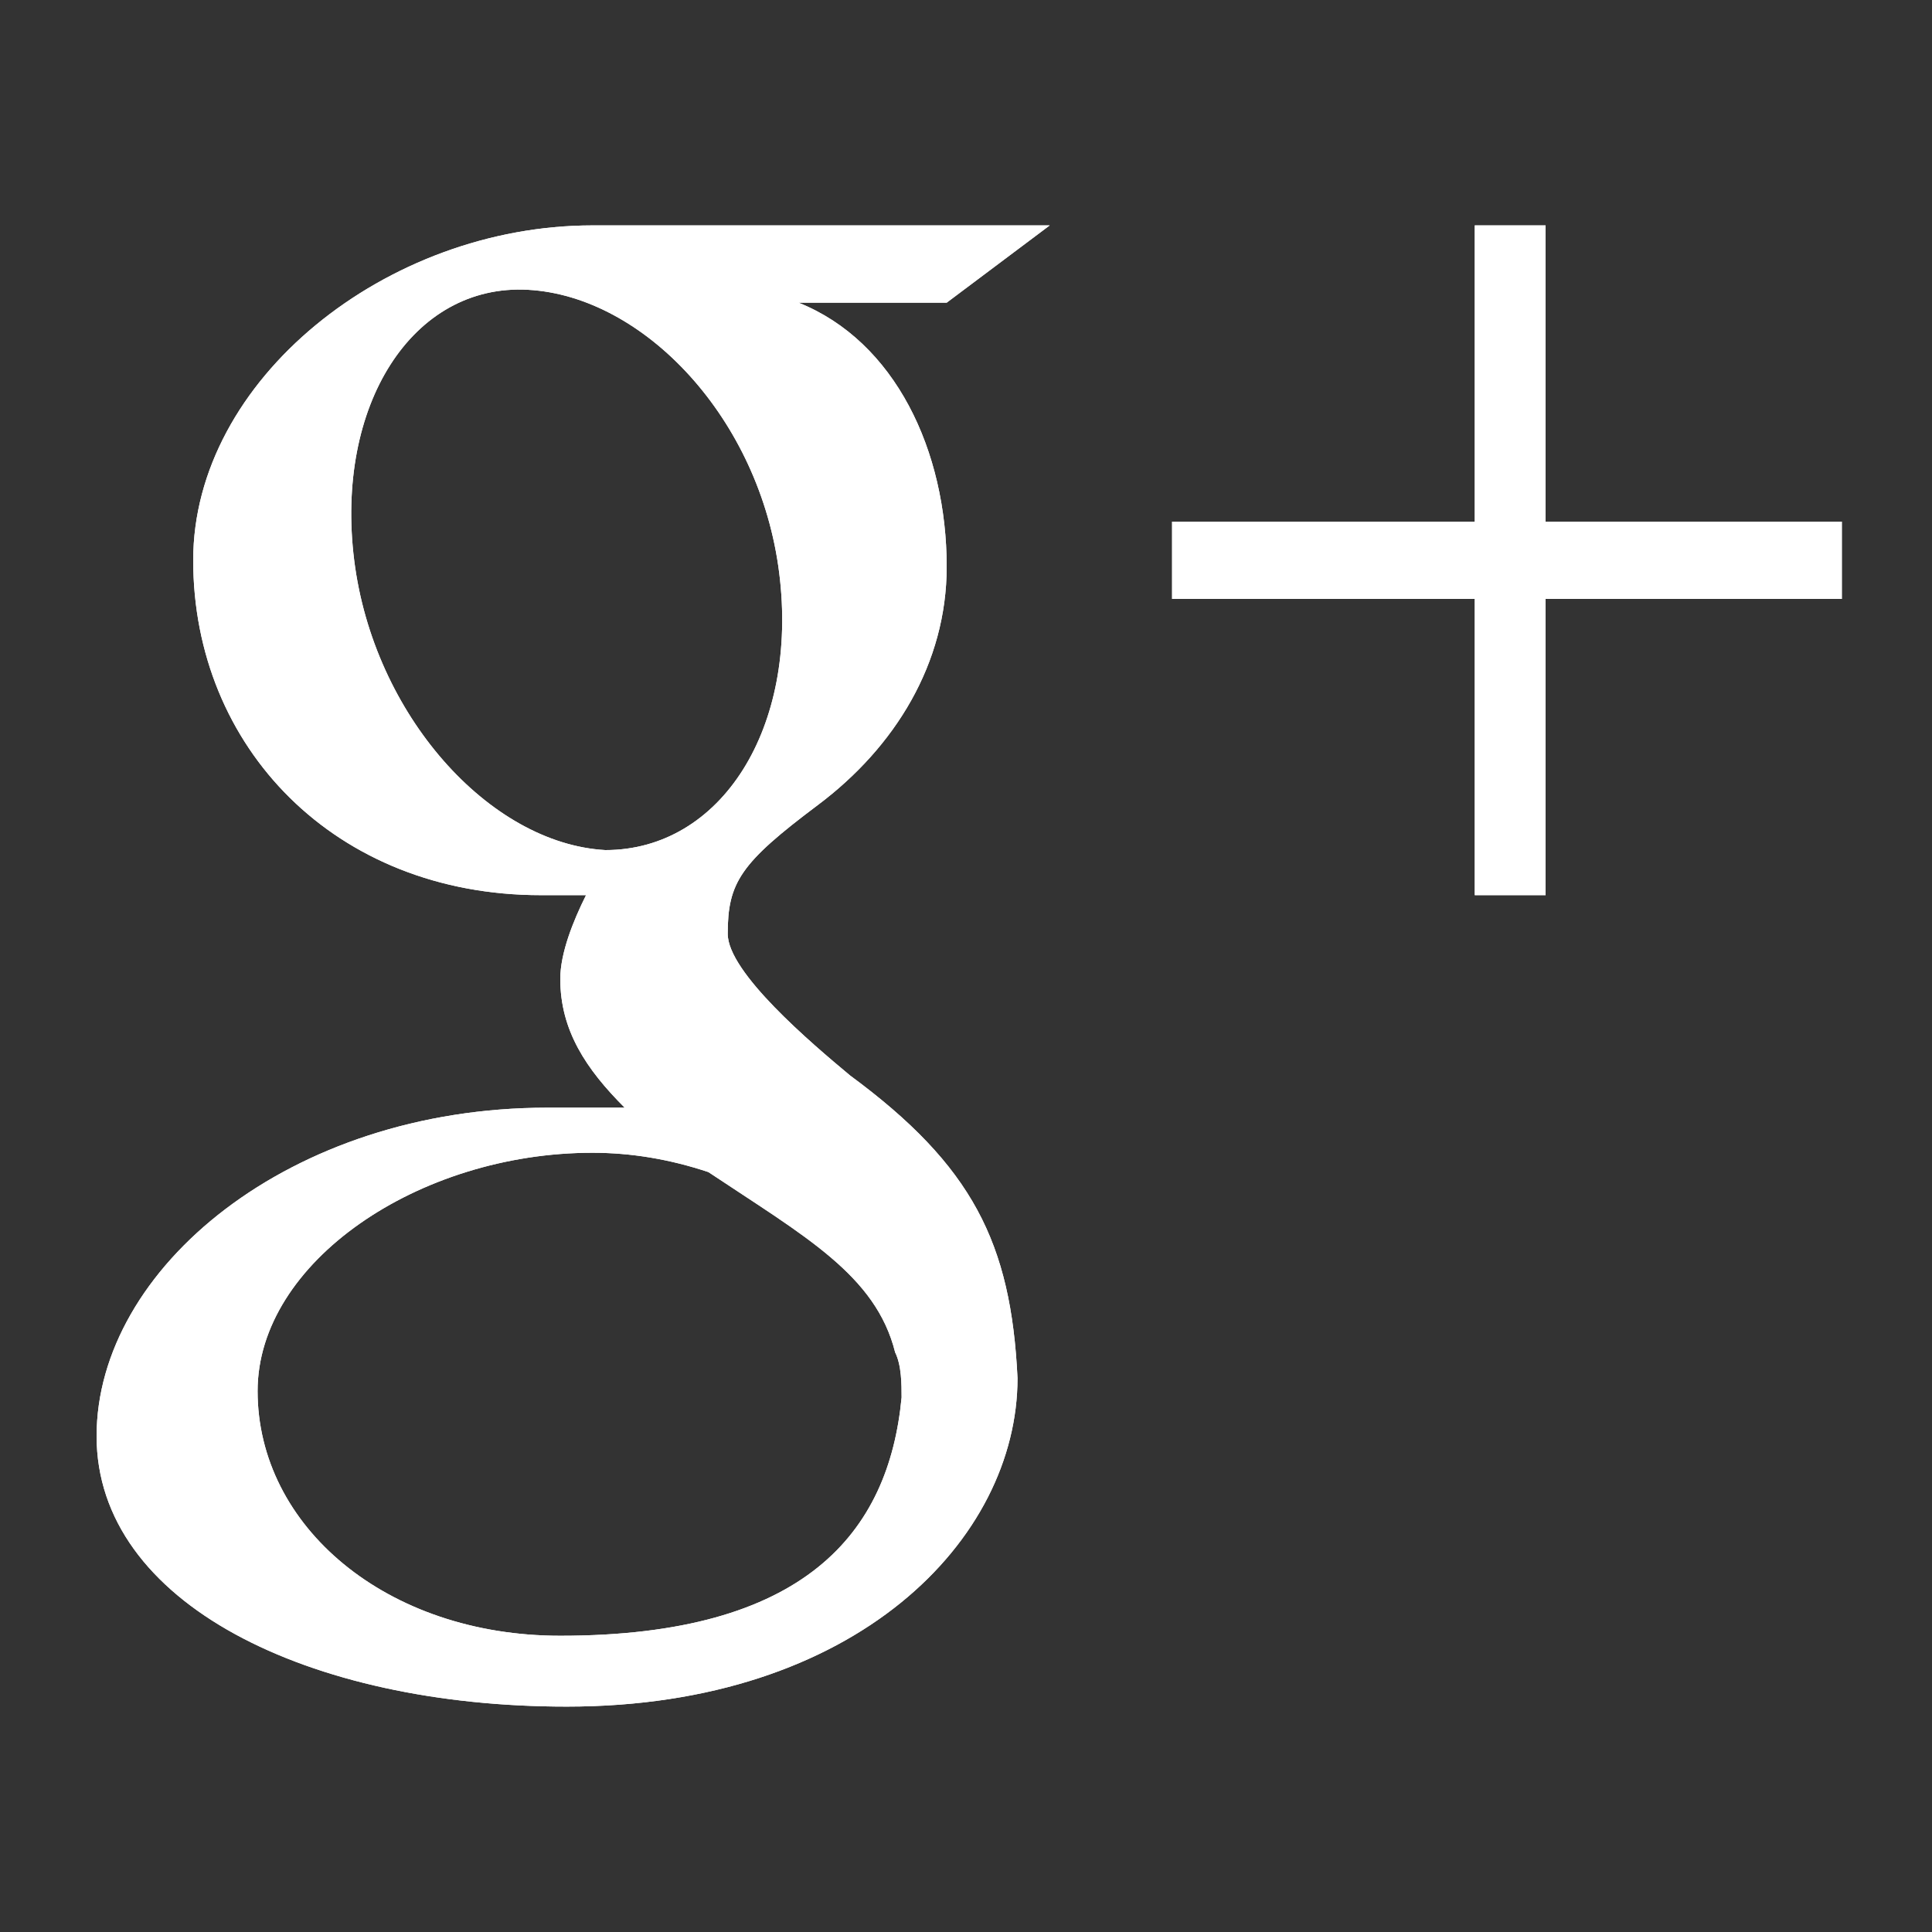 <?xml version="1.0" encoding="utf-8"?>
<!-- Generator: Adobe Illustrator 16.0.3, SVG Export Plug-In . SVG Version: 6.00 Build 0)  -->
<!DOCTYPE svg PUBLIC "-//W3C//DTD SVG 1.1//EN" "http://www.w3.org/Graphics/SVG/1.1/DTD/svg11.dtd">
<svg version="1.1" id="Ebene_1" xmlns="http://www.w3.org/2000/svg" xmlns:xlink="http://www.w3.org/1999/xlink" x="0px" y="0px"
	 width="150px" height="150px" viewBox="0 0 30 30" style="enable-background:new 0 0 30 30;" xml:space="preserve">
<rect x="0" y="0" width="30" height="30" fill="#333333" stroke="none"/>
<g>
	<g>
		<defs>
			<polygon id="SVGID_1_" points="28.6,8.1 24,8.1 24,3.5 22.9,3.5 22.9,8.1 18.2,8.1 18.2,9.3 22.9,9.3 22.9,13.9 24,13.9 24,9.3 
				28.6,9.3 			"/>
		</defs>
		<use xlink:href="#SVGID_1_"  style="overflow:visible;fill:#FFFFFF;" opacity="1"/>
		<clipPath id="SVGID_2_">
			<use xlink:href="#SVGID_1_"  style="overflow:visible;"/>
		</clipPath>
		<rect x="18.2" y="3.5" style="clip-path:url(#SVGID_2_);fill:#FFFFFF;" opacity="1" width="10.4" height="10.4"/>
	</g>
	<g>
		<defs>
			<path id="SVGID_3_" d="M8.7,25.4L8.7,25.4c-2.7,0-4.7-1.7-4.7-3.8c0-2,2.5-3.7,5.2-3.7c0.6,0,1.2,0.1,1.8,0.3
				c1.5,1,2.6,1.6,2.9,2.8c0.1,0.2,0.1,0.5,0.1,0.7C13.8,23.8,12.5,25.4,8.7,25.4 M9.4,13.2L9.4,13.2c-1.8-0.1-3.6-2.1-3.9-4.5
				C5.2,6.3,6.4,4.4,8.2,4.5c1.8,0.1,3.6,2,3.9,4.4C12.4,11.3,11.2,13.2,9.4,13.2z M13.2,16.7c-0.6-0.5-1.9-1.6-1.9-2.2
				c0-0.8,0.2-1.1,1.4-2c1.2-0.9,2-2.2,2-3.7c0-1.8-0.8-3.5-2.3-4.1h2.3l1.6-1.2c0,0-5.4,0-7.1,0c-3.2,0-6.2,2.4-6.2,5.2
				c0,2.9,2.2,5.2,5.4,5.2c0.2,0,0.4,0,0.7,0c-0.2,0.4-0.4,0.9-0.4,1.3c0,0.8,0.4,1.4,1,2c-0.4,0-0.8,0-1.2,0c-4,0-7,2.5-7,5.1
				c0,2.6,3.3,4.2,7.3,4.2c4.5,0,7-2.6,7-5.1C15.7,19.3,15.1,18.1,13.2,16.7z"/>
		</defs>
		<use xlink:href="#SVGID_3_"  style="overflow:visible;fill:#FFFFFF;" opacity="1"/>
		<clipPath id="SVGID_4_">
			<use xlink:href="#SVGID_3_"  style="overflow:visible;"/>
		</clipPath>
		<rect x="1.4" y="3.5" style="clip-path:url(#SVGID_4_);fill:#FFFFFF;" opacity="1" width="14.9" height="23"/>
	</g>
</g>
</svg>
